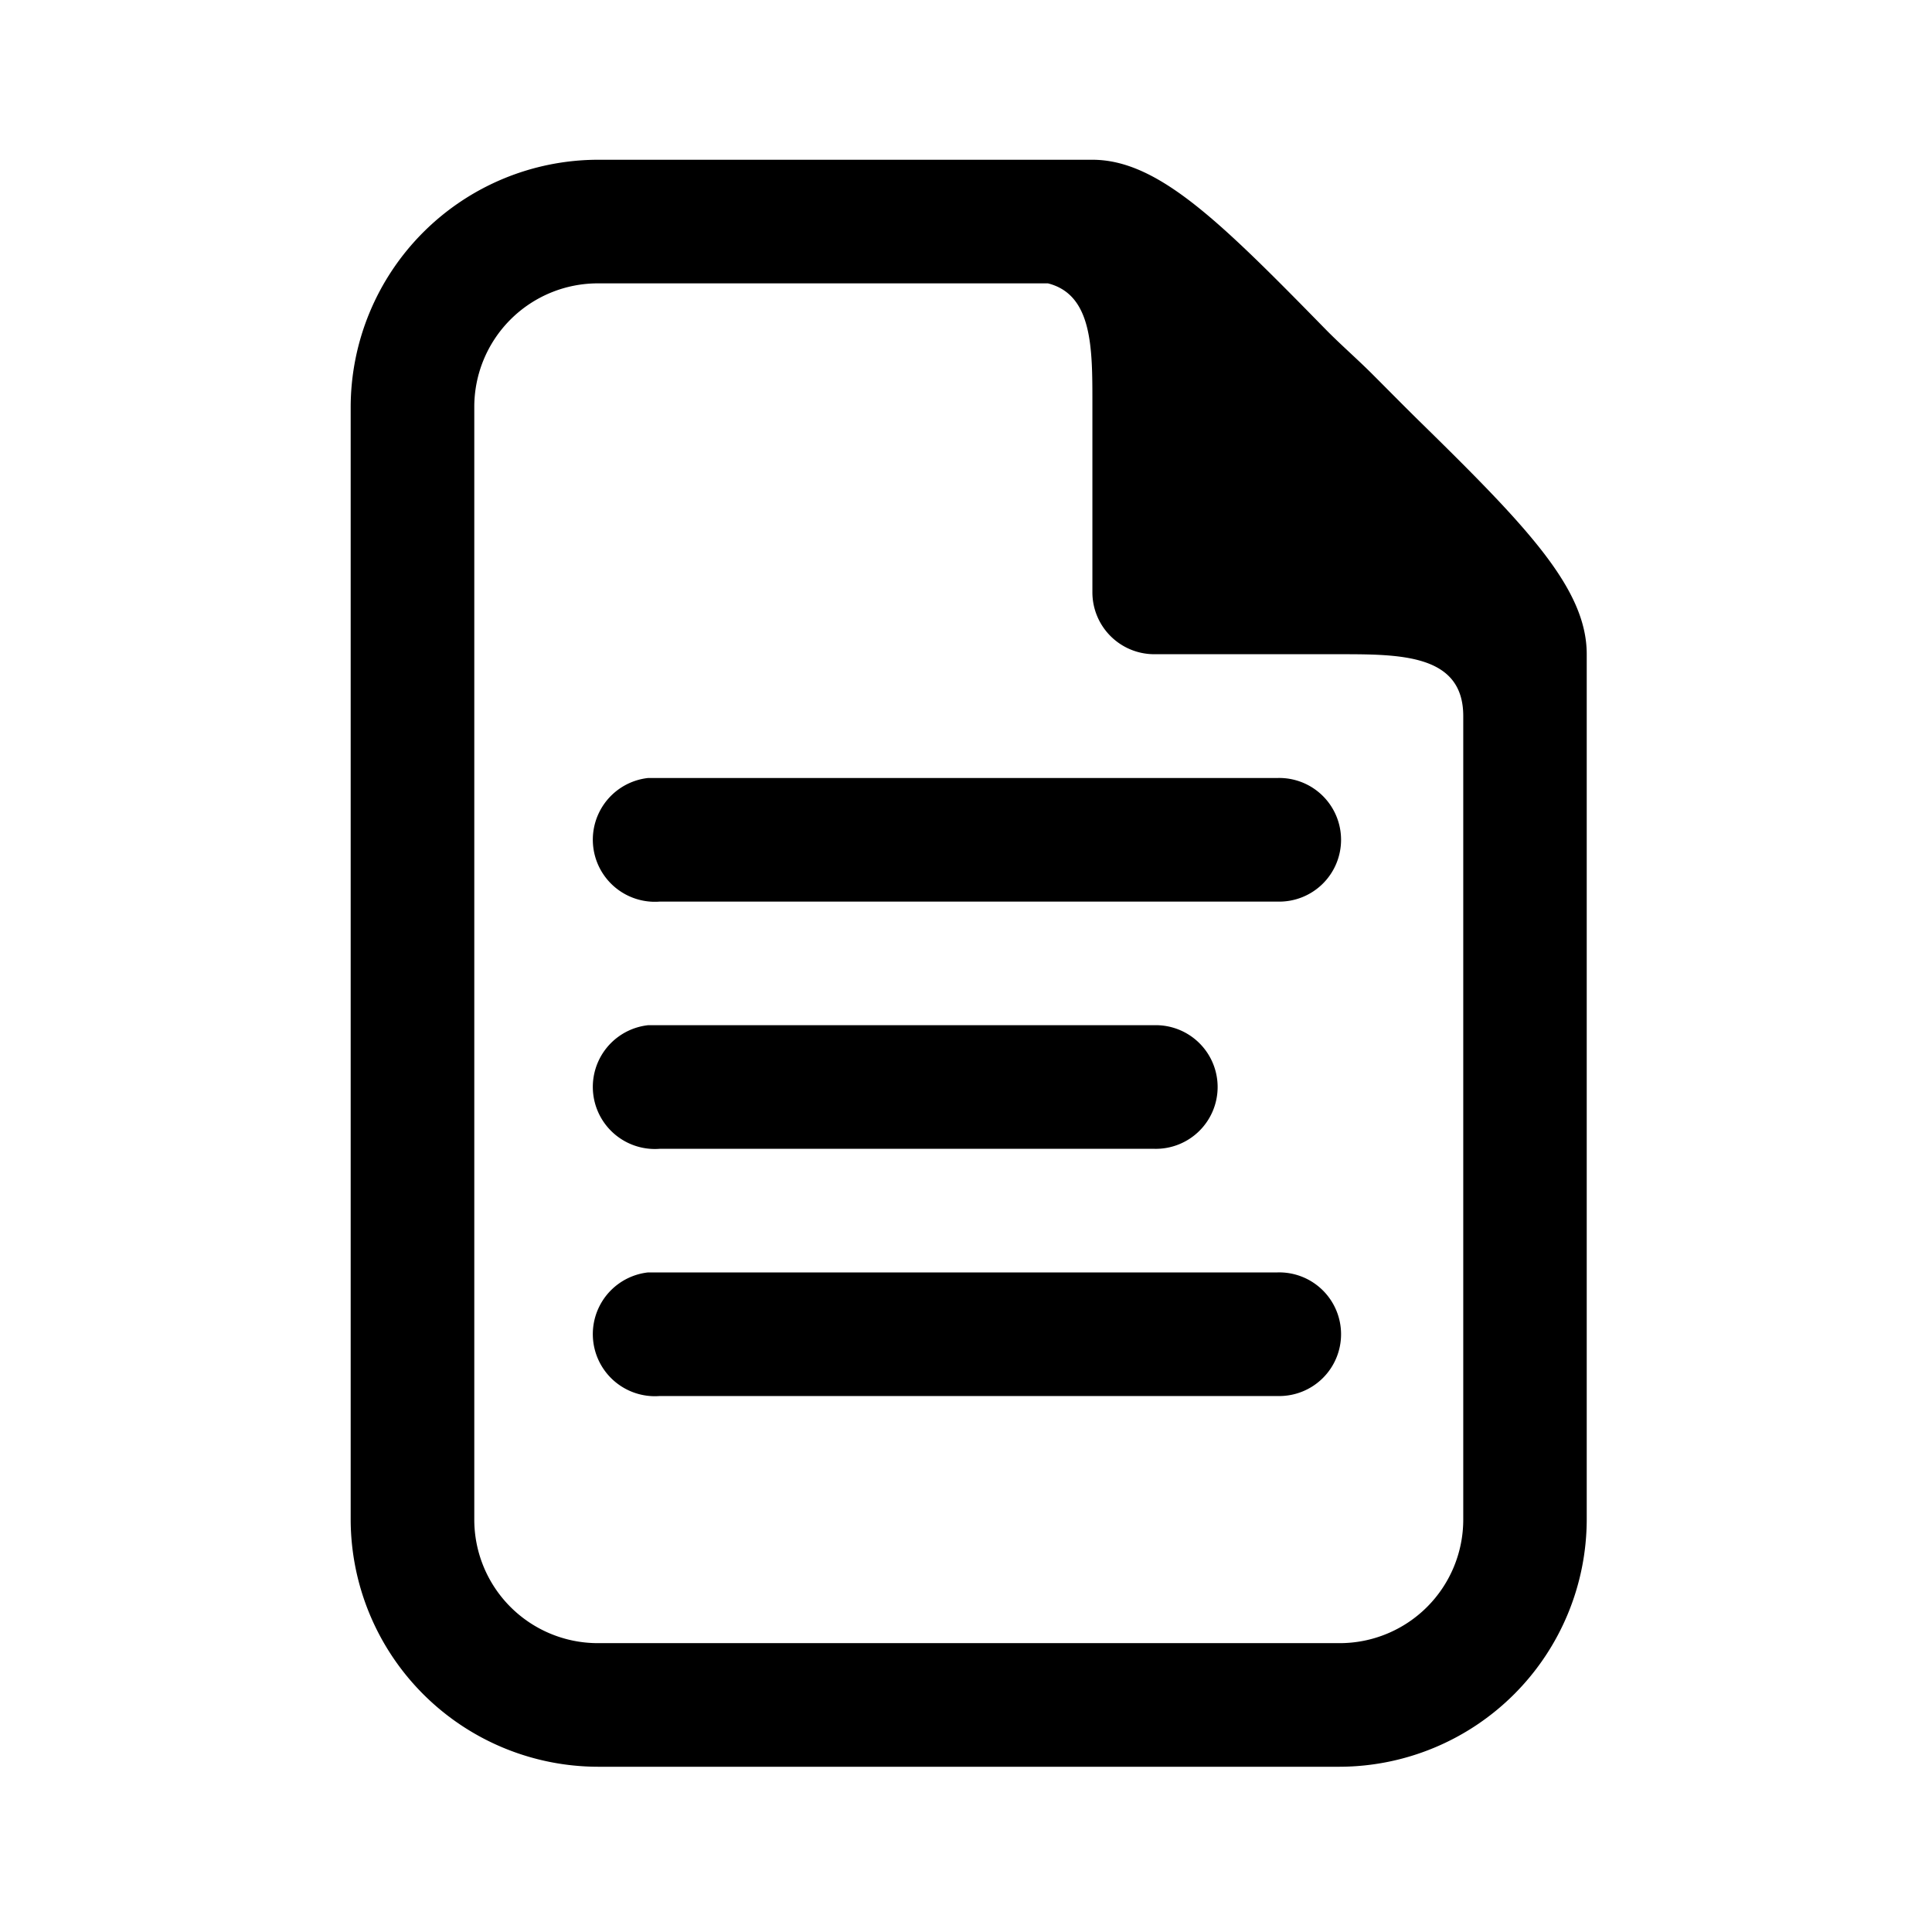 <svg id="Componente_418_1" data-name="Componente 418 – 1" xmlns="http://www.w3.org/2000/svg" width="45" height="45" viewBox="0 0 45 45">
  <rect id="Retângulo_1035" data-name="Retângulo 1035" width="45" height="45" opacity="0"/>
  <g id="Grupo_20596" data-name="Grupo 20596" transform="translate(8.168 3.721)">
    <path id="Caminho_116179" data-name="Caminho 116179" d="M8.068,0A5.77,5.77,0,0,0,2.31,5.758V31.672A5.77,5.77,0,0,0,8.068,37.43H25.344A5.77,5.77,0,0,0,31.1,31.672V11.517c0-1.53-1.4-2.98-3.914-5.444-.349-.343-.725-.725-1.08-1.08s-.737-.686-1.08-1.035C22.566,1.445,21.115,0,19.585,0Zm0,2.879H18.551c1.04.264,1.035,1.513,1.035,2.789v4.409a1.442,1.442,0,0,0,1.44,1.44h4.319c1.434,0,2.879.006,2.879,1.44V31.672a2.878,2.878,0,0,1-2.879,2.879H8.068a2.878,2.878,0,0,1-2.879-2.879V5.758A2.878,2.878,0,0,1,8.068,2.879ZM9.238,14.4a1.446,1.446,0,0,0,.27,2.879H23.9a1.44,1.44,0,1,0,0-2.879H9.238Zm0,5.758a1.446,1.446,0,0,0,.27,2.879H21.025a1.44,1.44,0,1,0,0-2.879H9.238Zm0,5.758a1.446,1.446,0,0,0,.27,2.879H23.9a1.44,1.44,0,1,0,0-2.879H9.238Z" transform="translate(-2.31)"/>
  </g>
</svg>

